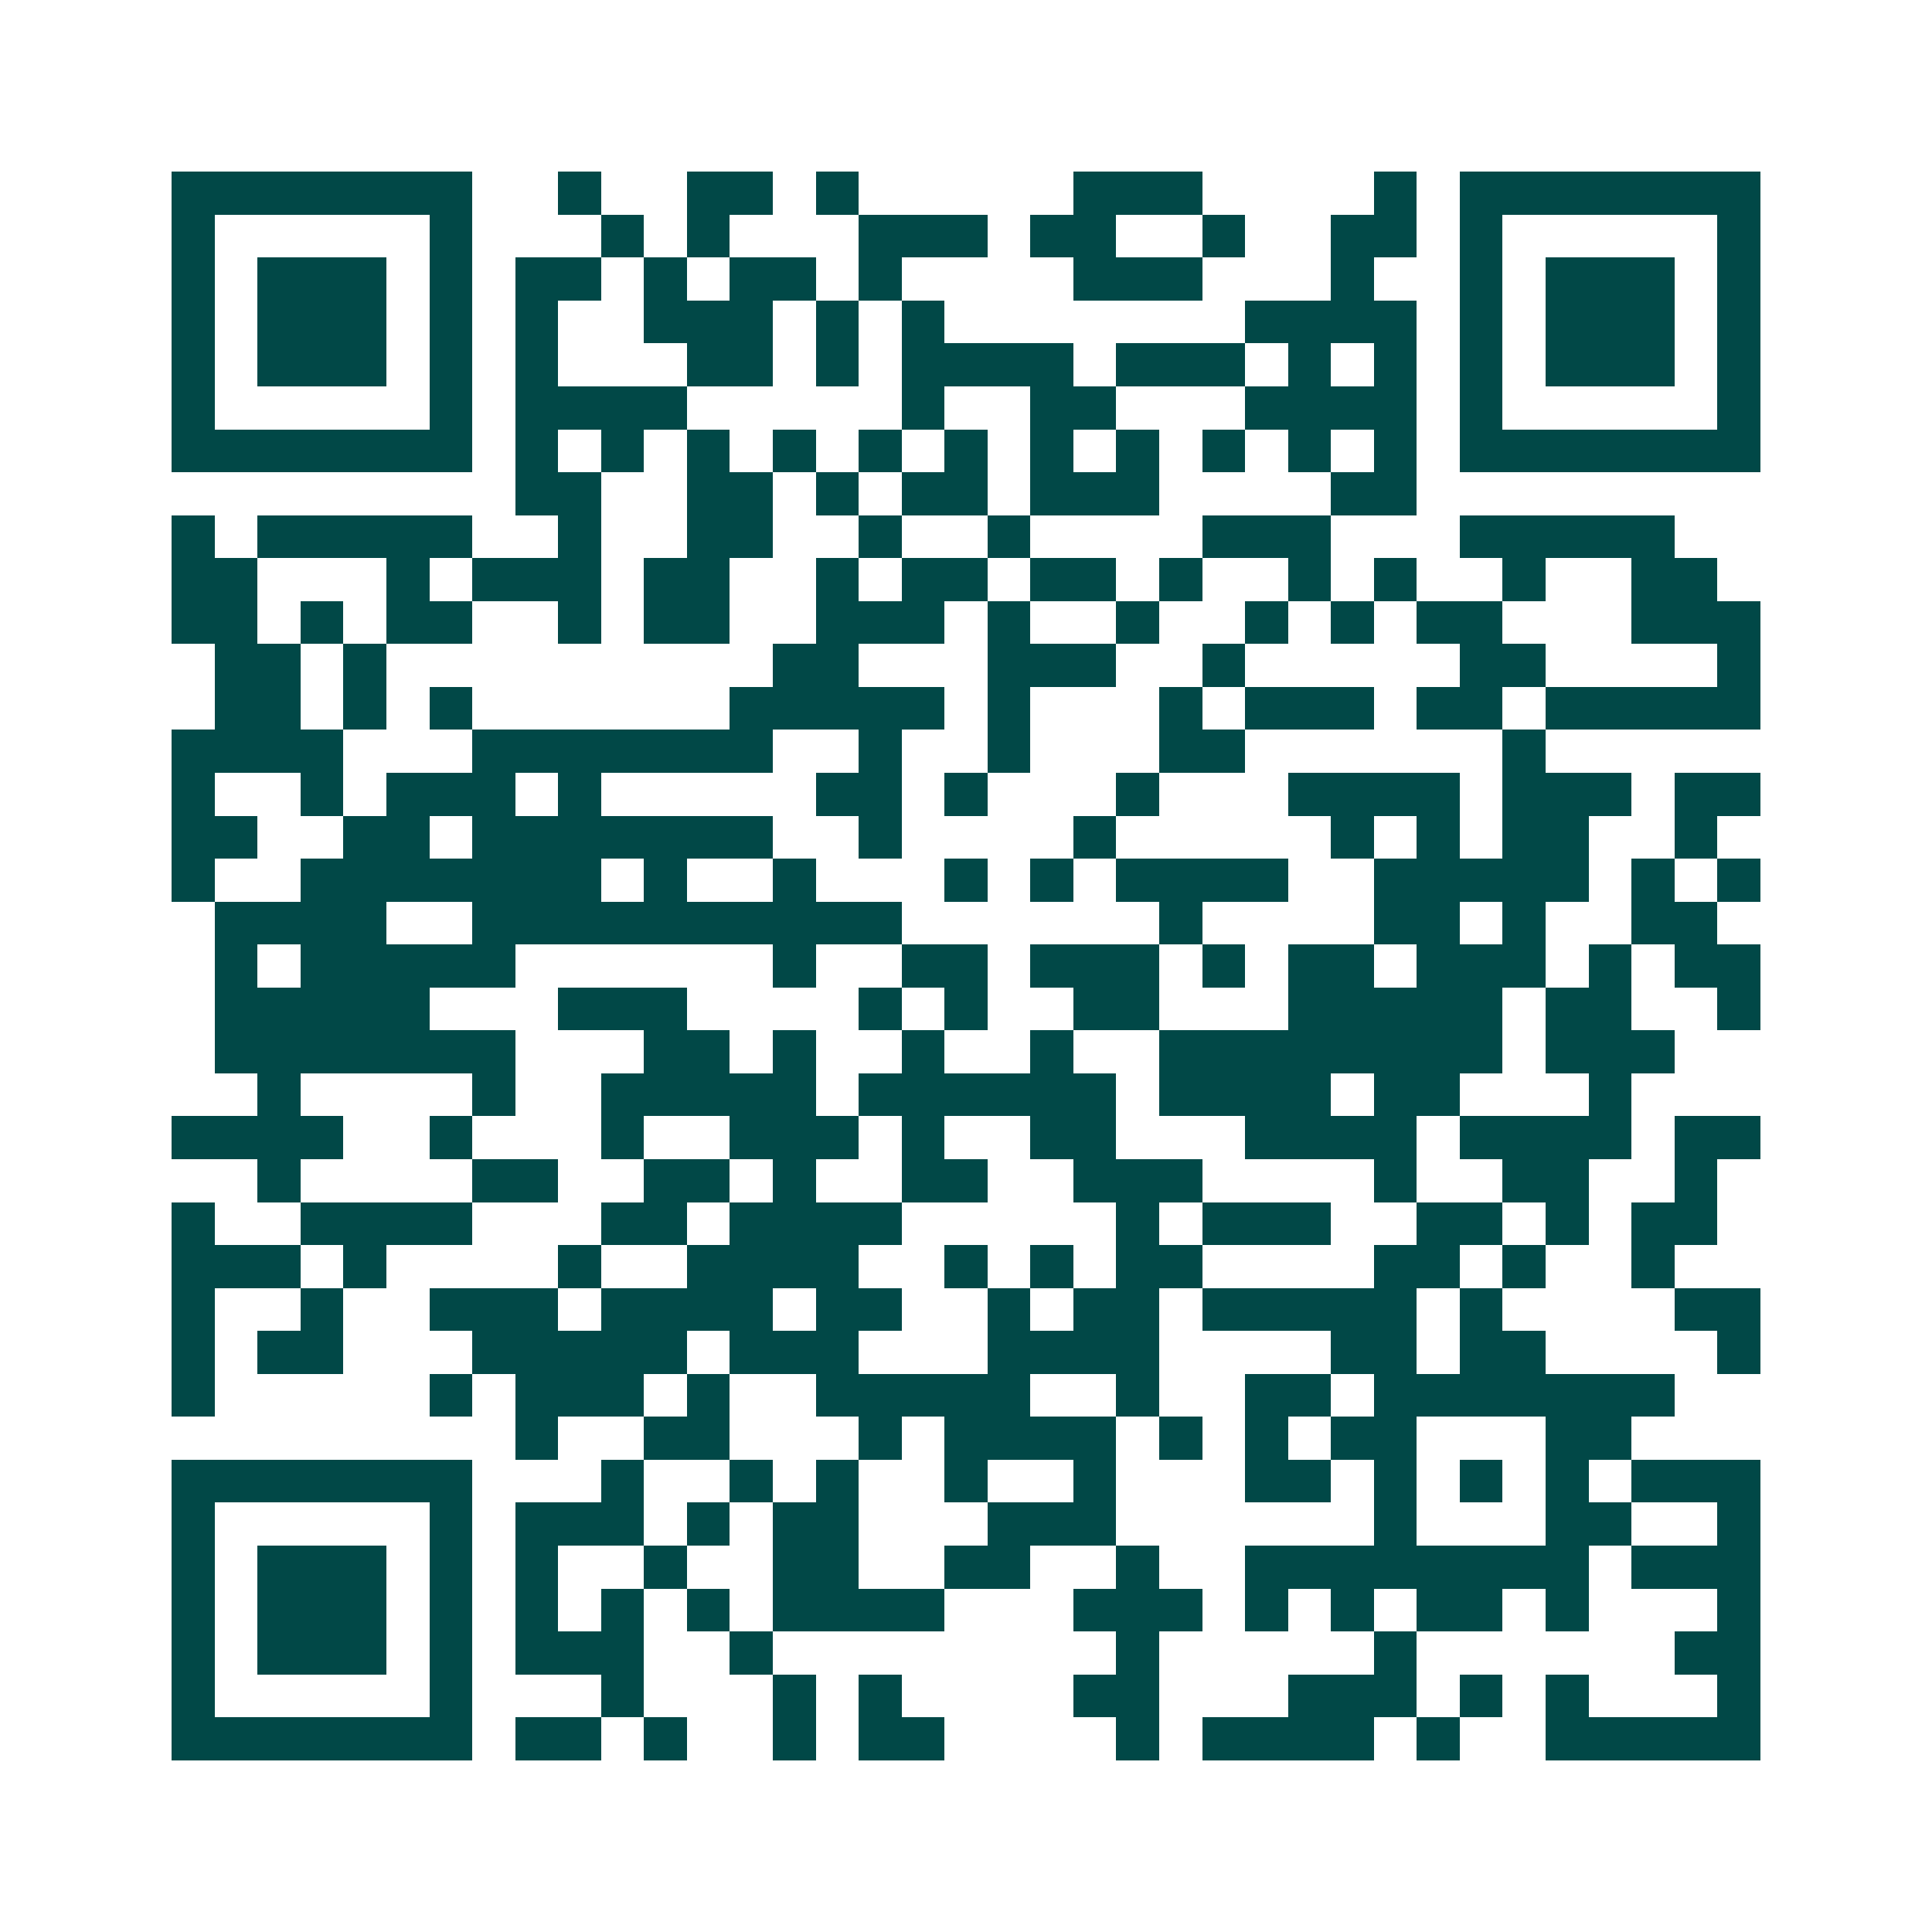 <svg xmlns="http://www.w3.org/2000/svg" width="200" height="200" viewBox="0 0 45 45" shape-rendering="crispEdges"><path fill="#ffffff" d="M0 0h45v45H0z"/><path stroke="#014847" d="M4 4.5h7m2 0h1m2 0h2m1 0h1m5 0h3m4 0h1m1 0h7M4 5.5h1m5 0h1m3 0h1m1 0h1m3 0h3m1 0h2m2 0h1m2 0h2m1 0h1m5 0h1M4 6.5h1m1 0h3m1 0h1m1 0h2m1 0h1m1 0h2m1 0h1m4 0h3m3 0h1m2 0h1m1 0h3m1 0h1M4 7.5h1m1 0h3m1 0h1m1 0h1m2 0h3m1 0h1m1 0h1m7 0h4m1 0h1m1 0h3m1 0h1M4 8.5h1m1 0h3m1 0h1m1 0h1m3 0h2m1 0h1m1 0h4m1 0h3m1 0h1m1 0h1m1 0h1m1 0h3m1 0h1M4 9.5h1m5 0h1m1 0h4m5 0h1m2 0h2m3 0h4m1 0h1m5 0h1M4 10.5h7m1 0h1m1 0h1m1 0h1m1 0h1m1 0h1m1 0h1m1 0h1m1 0h1m1 0h1m1 0h1m1 0h1m1 0h7M12 11.5h2m2 0h2m1 0h1m1 0h2m1 0h3m4 0h2M4 12.5h1m1 0h5m2 0h1m2 0h2m2 0h1m2 0h1m4 0h3m3 0h5M4 13.5h2m3 0h1m1 0h3m1 0h2m2 0h1m1 0h2m1 0h2m1 0h1m2 0h1m1 0h1m2 0h1m2 0h2M4 14.5h2m1 0h1m1 0h2m2 0h1m1 0h2m2 0h3m1 0h1m2 0h1m2 0h1m1 0h1m1 0h2m3 0h3M5 15.5h2m1 0h1m9 0h2m3 0h3m2 0h1m5 0h2m4 0h1M5 16.5h2m1 0h1m1 0h1m6 0h5m1 0h1m3 0h1m1 0h3m1 0h2m1 0h5M4 17.5h4m3 0h7m2 0h1m2 0h1m3 0h2m6 0h1M4 18.5h1m2 0h1m1 0h3m1 0h1m5 0h2m1 0h1m3 0h1m3 0h4m1 0h3m1 0h2M4 19.5h2m2 0h2m1 0h7m2 0h1m4 0h1m5 0h1m1 0h1m1 0h2m2 0h1M4 20.5h1m2 0h7m1 0h1m2 0h1m3 0h1m1 0h1m1 0h4m2 0h5m1 0h1m1 0h1M5 21.5h4m2 0h10m6 0h1m4 0h2m1 0h1m2 0h2M5 22.5h1m1 0h5m6 0h1m2 0h2m1 0h3m1 0h1m1 0h2m1 0h3m1 0h1m1 0h2M5 23.5h5m3 0h3m4 0h1m1 0h1m2 0h2m3 0h5m1 0h2m2 0h1M5 24.5h7m3 0h2m1 0h1m2 0h1m2 0h1m2 0h8m1 0h3M6 25.5h1m4 0h1m2 0h5m1 0h6m1 0h4m1 0h2m3 0h1M4 26.5h4m2 0h1m3 0h1m2 0h3m1 0h1m2 0h2m3 0h4m1 0h4m1 0h2M6 27.5h1m4 0h2m2 0h2m1 0h1m2 0h2m2 0h3m4 0h1m2 0h2m2 0h1M4 28.5h1m2 0h4m3 0h2m1 0h4m5 0h1m1 0h3m2 0h2m1 0h1m1 0h2M4 29.5h3m1 0h1m4 0h1m2 0h4m2 0h1m1 0h1m1 0h2m4 0h2m1 0h1m2 0h1M4 30.5h1m2 0h1m2 0h3m1 0h4m1 0h2m2 0h1m1 0h2m1 0h5m1 0h1m4 0h2M4 31.5h1m1 0h2m3 0h5m1 0h3m3 0h4m4 0h2m1 0h2m4 0h1M4 32.5h1m5 0h1m1 0h3m1 0h1m2 0h5m2 0h1m2 0h2m1 0h7M12 33.5h1m2 0h2m3 0h1m1 0h4m1 0h1m1 0h1m1 0h2m3 0h2M4 34.5h7m3 0h1m2 0h1m1 0h1m2 0h1m2 0h1m3 0h2m1 0h1m1 0h1m1 0h1m1 0h3M4 35.5h1m5 0h1m1 0h3m1 0h1m1 0h2m3 0h3m6 0h1m3 0h2m2 0h1M4 36.5h1m1 0h3m1 0h1m1 0h1m2 0h1m2 0h2m2 0h2m2 0h1m2 0h8m1 0h3M4 37.5h1m1 0h3m1 0h1m1 0h1m1 0h1m1 0h1m1 0h4m3 0h3m1 0h1m1 0h1m1 0h2m1 0h1m3 0h1M4 38.5h1m1 0h3m1 0h1m1 0h3m2 0h1m8 0h1m5 0h1m6 0h2M4 39.5h1m5 0h1m3 0h1m3 0h1m1 0h1m4 0h2m3 0h3m1 0h1m1 0h1m3 0h1M4 40.5h7m1 0h2m1 0h1m2 0h1m1 0h2m4 0h1m1 0h4m1 0h1m2 0h5"/></svg>
